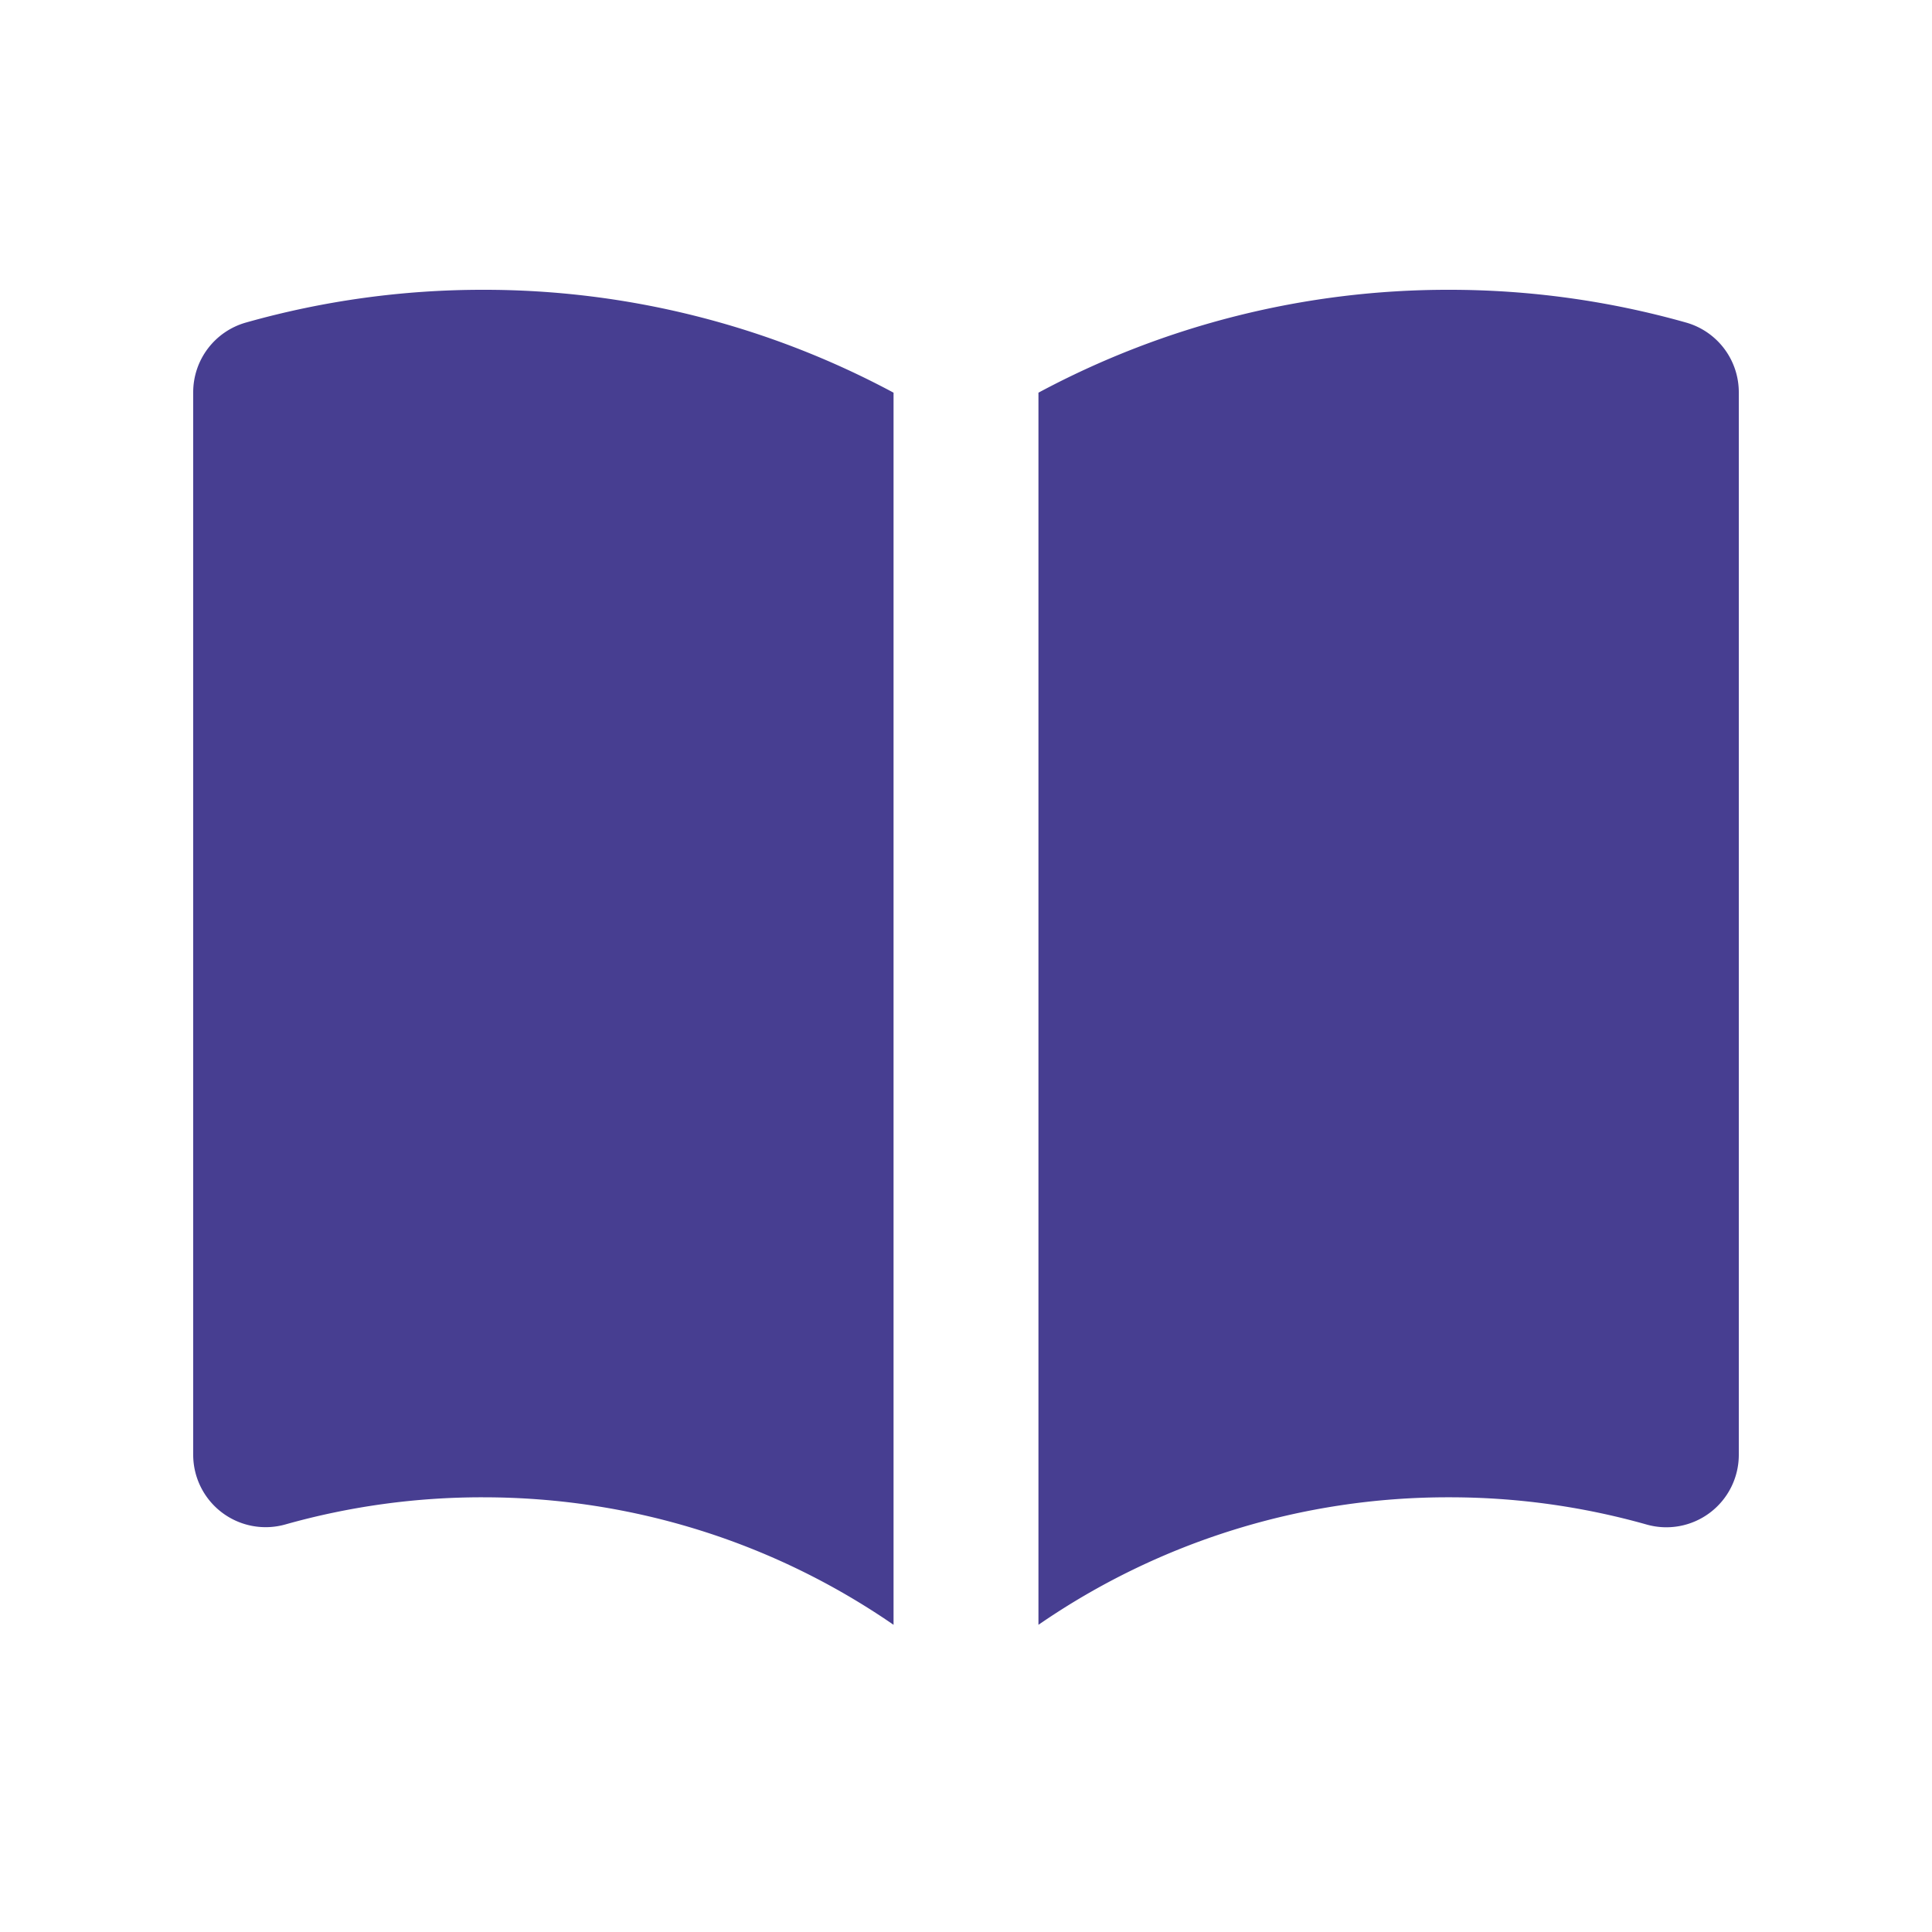 <svg xmlns="http://www.w3.org/2000/svg" width="20" height="20" viewBox="0 0 20 20"><path fill="#473E91" d="M10.75 16.82A7.46 7.46 0 0 1 15 15.5a7.5 7.5 0 0 1 2.046.282a.75.75 0 0 0 .954-.722v-11a.75.75 0 0 0-.546-.721A9 9 0 0 0 15 3a8.96 8.96 0 0 0-4.25 1.065zM9.25 4.065A8.96 8.96 0 0 0 5 3a9 9 0 0 0-2.454.339A.75.75 0 0 0 2 4.06v11a.75.75 0 0 0 .954.721A7.5 7.5 0 0 1 5 15.5c1.579 0 3.042.487 4.25 1.32z"/></svg>